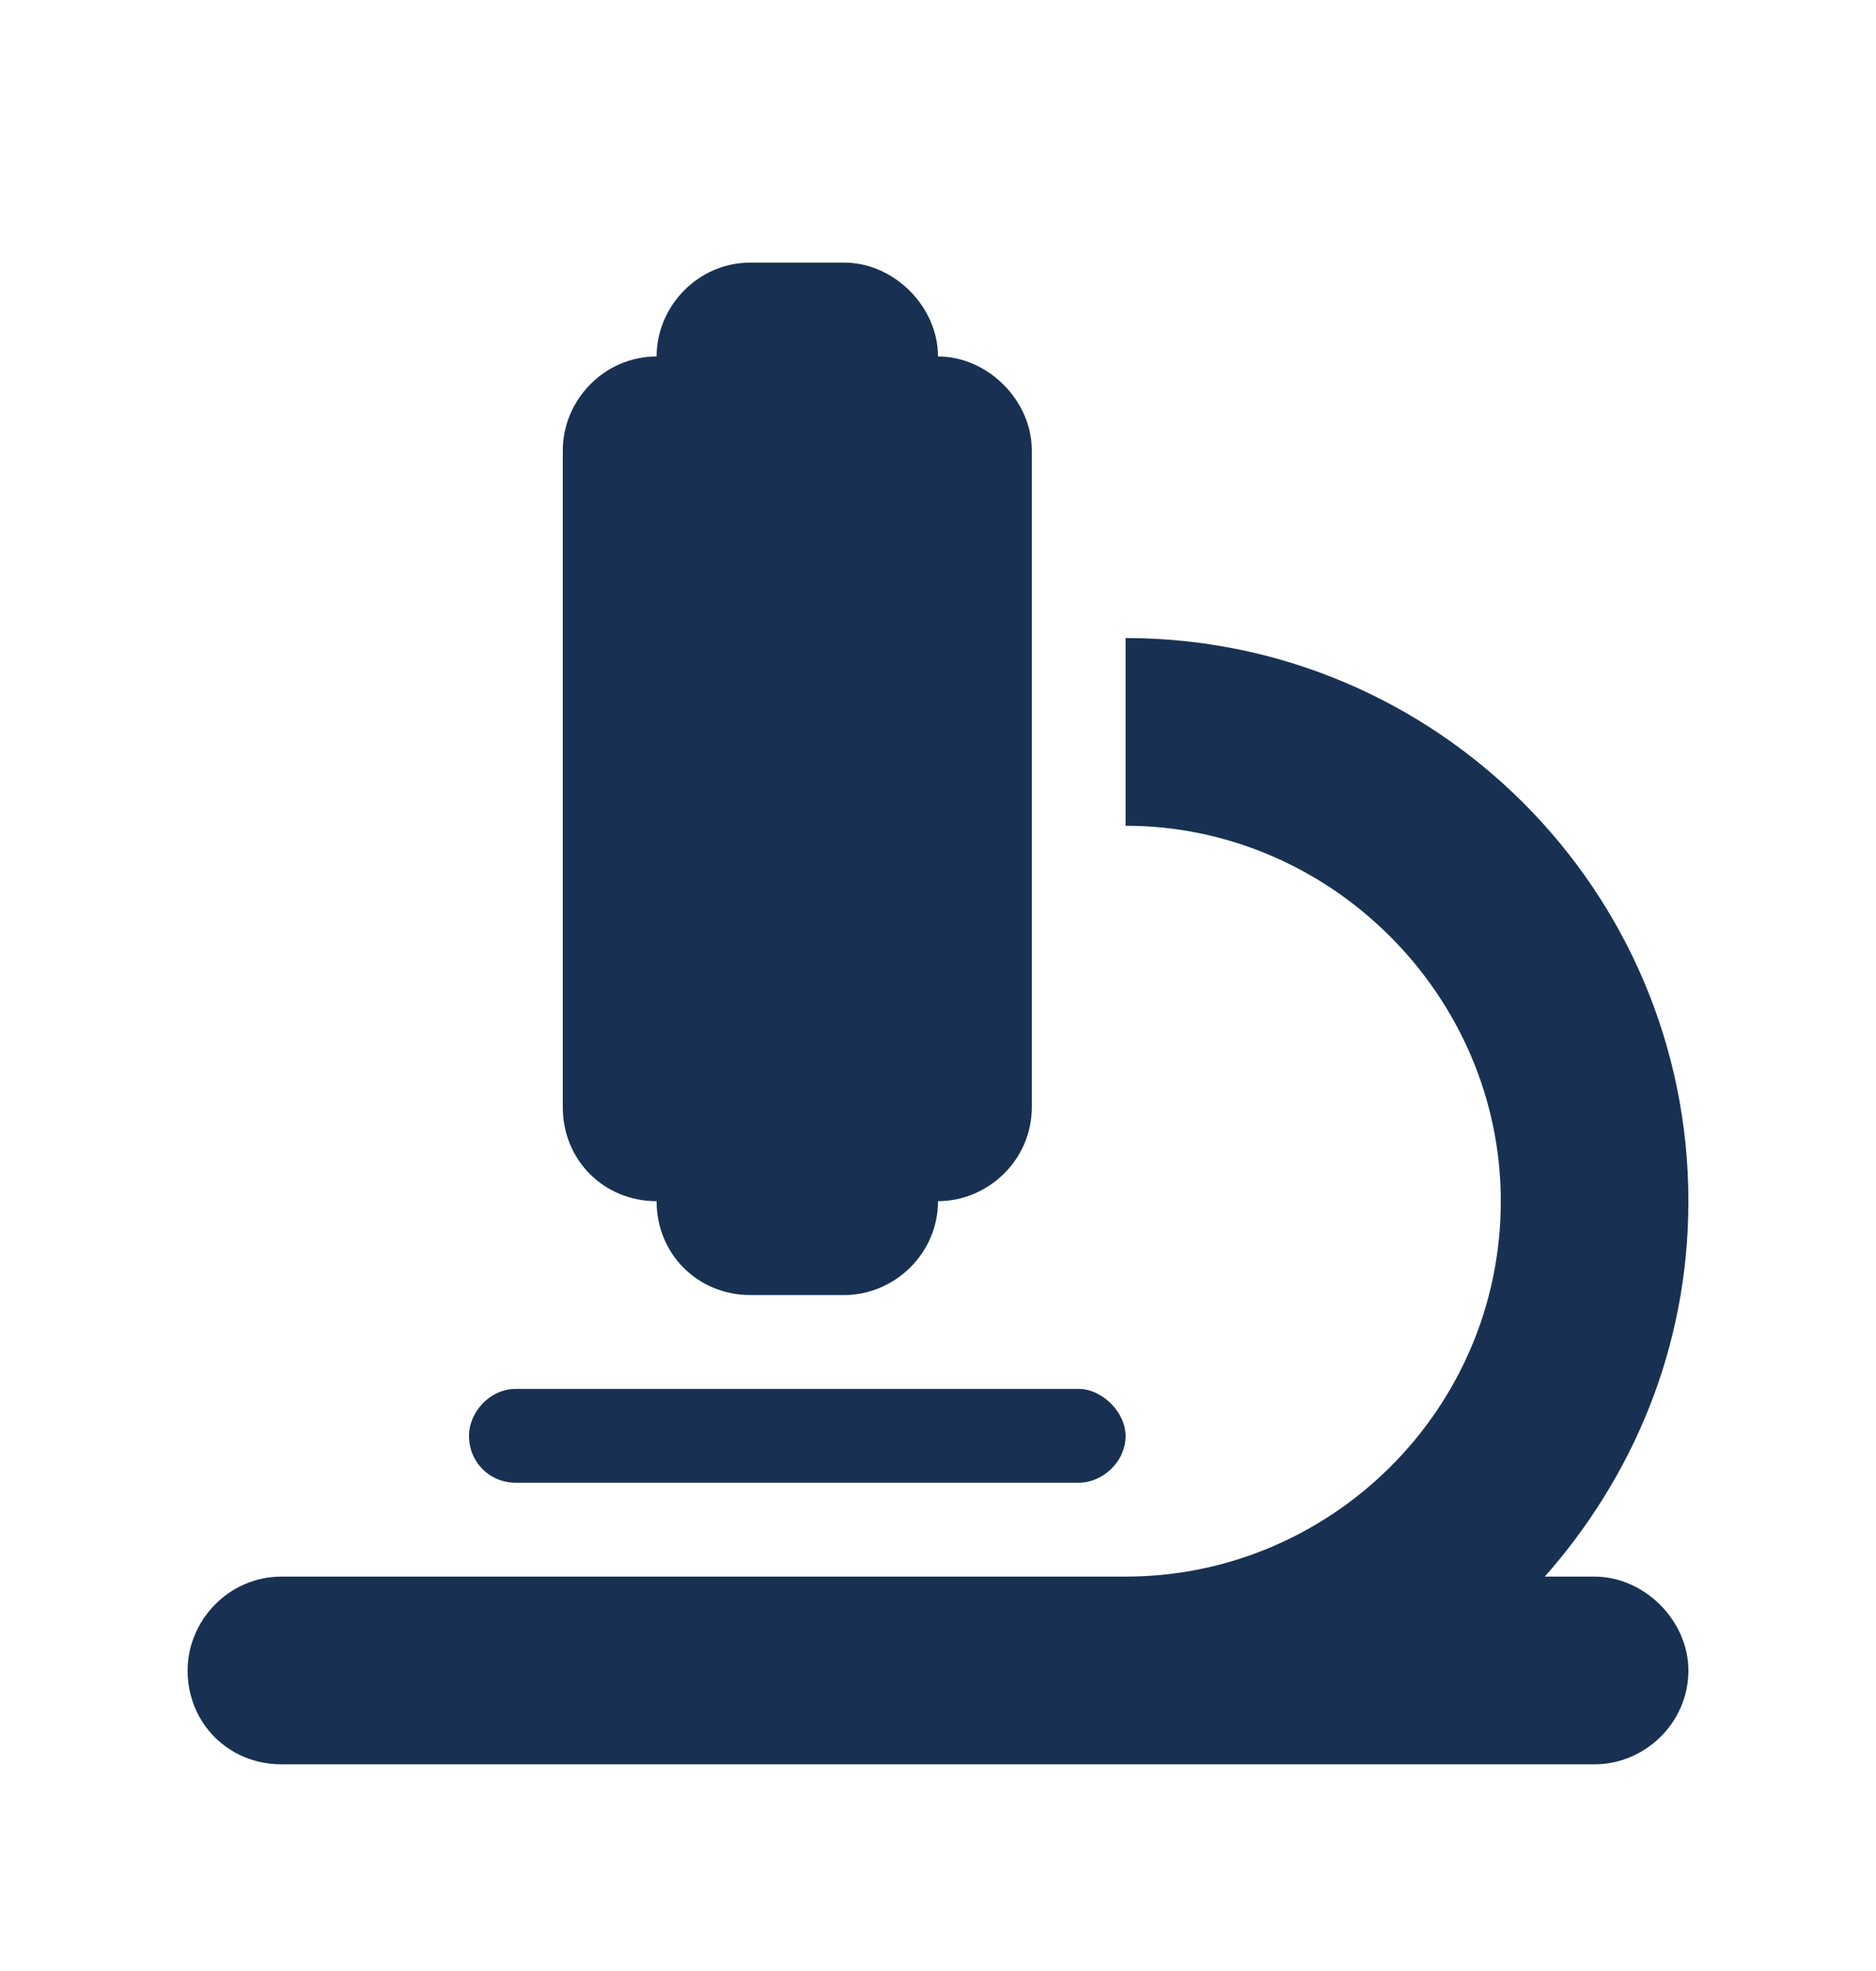 <svg width="20" height="21" viewBox="0 0 20 21" fill="none" xmlns="http://www.w3.org/2000/svg">
<path d="M7 3.798C7 3.267 7.438 2.798 8 2.798H9C9.531 2.798 10 3.267 10 3.798C10.531 3.798 11 4.267 11 4.798V11.798C11 12.361 10.531 12.798 10 12.798C10 13.361 9.531 13.798 9 13.798H8C7.438 13.798 7 13.361 7 12.798C6.438 12.798 6 12.361 6 11.798V4.798C6 4.267 6.438 3.798 7 3.798ZM3 16.798H12C14.188 16.798 16 15.017 16 12.798C16 10.611 14.188 8.798 12 8.798V6.798C15.312 6.798 18 9.486 18 12.798C18 14.361 17.406 15.736 16.469 16.798H17C17.531 16.798 18 17.267 18 17.798C18 18.361 17.531 18.798 17 18.798H12H3C2.438 18.798 2 18.361 2 17.798C2 17.267 2.438 16.798 3 16.798ZM5.5 14.798H11.5C11.75 14.798 12 15.048 12 15.298C12 15.579 11.75 15.798 11.5 15.798H5.5C5.219 15.798 5 15.579 5 15.298C5 15.048 5.219 14.798 5.5 14.798Z" fill="#183153"/>
</svg>
